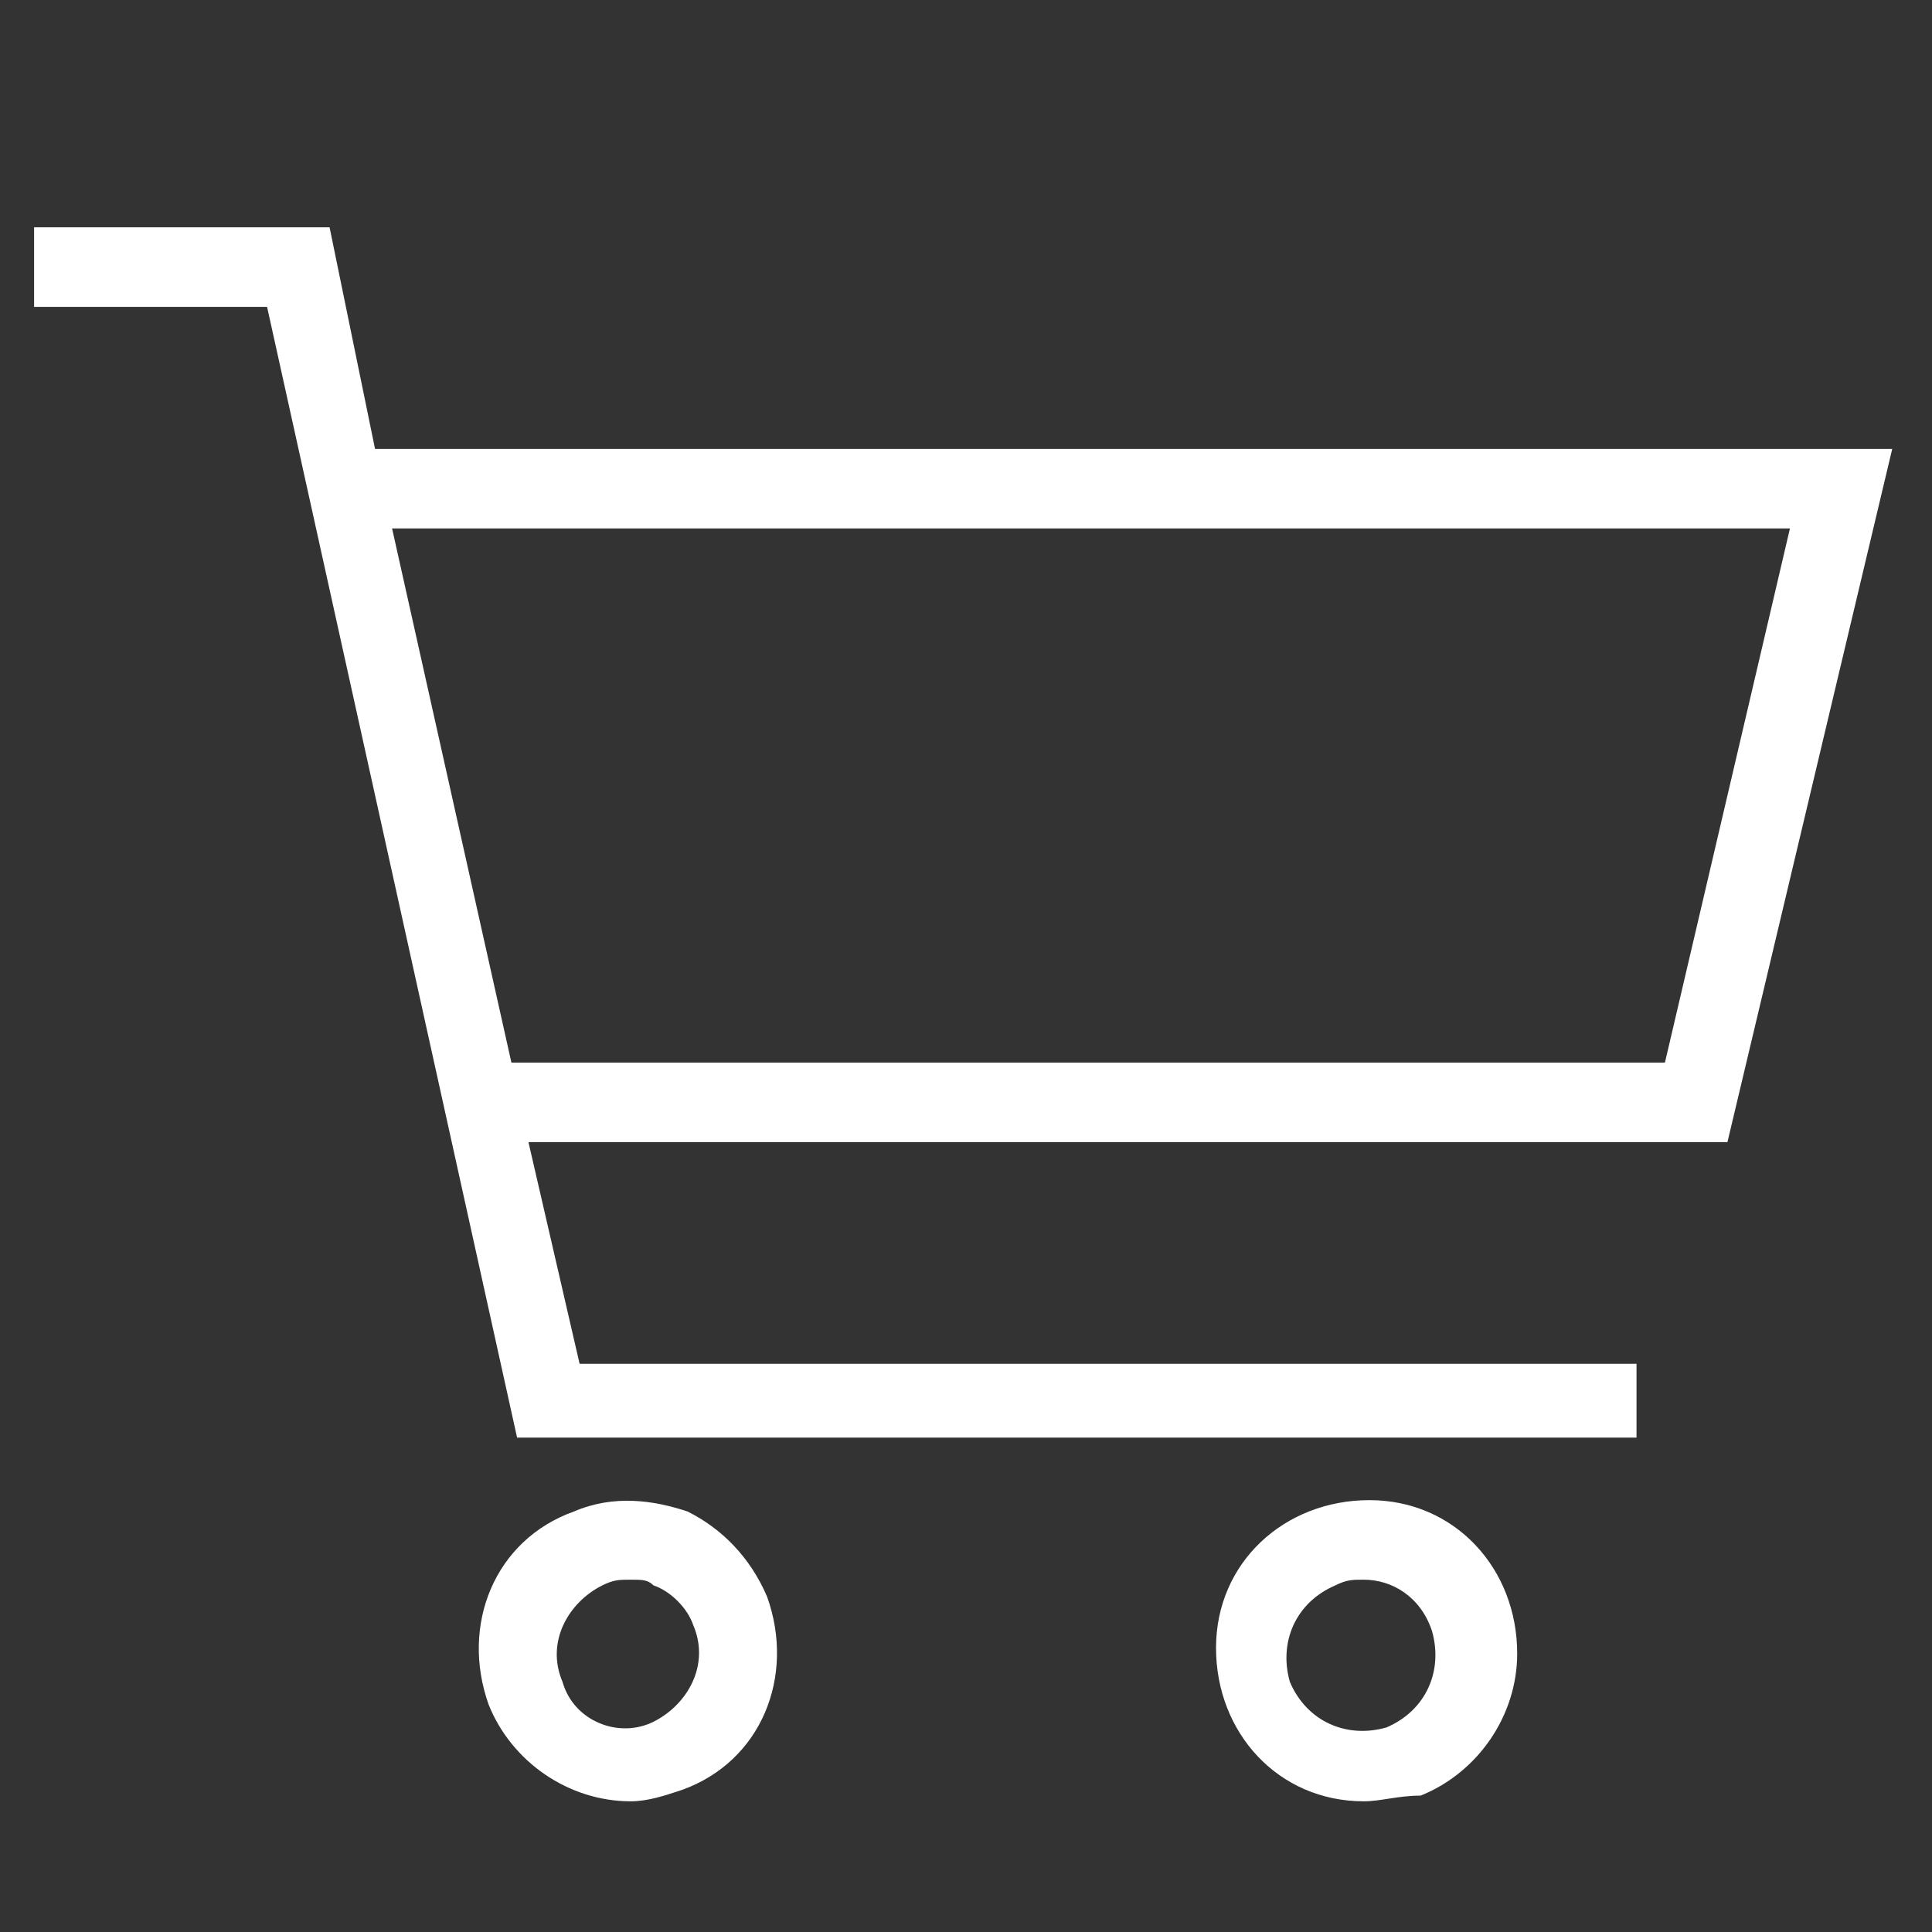 <?xml version="1.0" encoding="utf-8"?>
<!-- Generator: Adobe Illustrator 25.4.1, SVG Export Plug-In . SVG Version: 6.00 Build 0)  -->
<svg version="1.1" id="Layer_1" xmlns="http://www.w3.org/2000/svg" xmlns:xlink="http://www.w3.org/1999/xlink" x="0px" y="0px"
	 viewBox="0 0 34 34" style="enable-background:new 0 0 34 34;" xml:space="preserve">
<rect x="0" y="0" width="34" height="34" fill="#333333" stroke="none"/>
<style type="text/css">
	.st0{fill:#FFFFFF;}
</style>
<path class="st0" d="M24,31.7c-1.5,0-2.6-1.2-2.6-2.7c0-1.5,1.2-2.6,2.7-2.6c1.5,0,2.6,1.2,2.6,2.7c0,1.1-0.7,2.1-1.7,2.5
	C24.6,31.6,24.3,31.7,24,31.7z M24,27.8c-0.2,0-0.3,0-0.5,0.1c-0.7,0.3-1,1-0.8,1.7c0.3,0.7,1,1,1.7,0.8c0.7-0.3,1-1,0.8-1.7
	C25,28.1,24.5,27.8,24,27.8z"/>
<path class="st0" d="M11.1,31.7C10,31.7,9,31,8.6,30c-0.5-1.4,0.1-2.9,1.5-3.4c0.7-0.3,1.4-0.2,2,0c0.6,0.3,1.1,0.8,1.4,1.5l0,0
	c0.5,1.4-0.1,2.9-1.5,3.4C11.7,31.6,11.4,31.7,11.1,31.7L11.1,31.7z M11.1,27.8c-0.2,0-0.3,0-0.5,0.1c-0.6,0.3-1,1-0.7,1.7
	c0.2,0.7,1,1,1.6,0.7c0,0,0,0,0,0c0.6-0.3,1-1,0.7-1.7l0,0c-0.1-0.3-0.4-0.6-0.7-0.7C11.4,27.8,11.3,27.8,11.1,27.8L11.1,27.8z"/>
<path class="st0" d="M33.3,7.9H6.6L5.8,4H0.6v1.4h4.1l4.4,19.9h19.7V24H10.2l-0.9-3.9h21.1L33.3,7.9z M9,18.7L6.9,9.3h24.6l-2.2,9.4
	H9z"/>
</svg>
